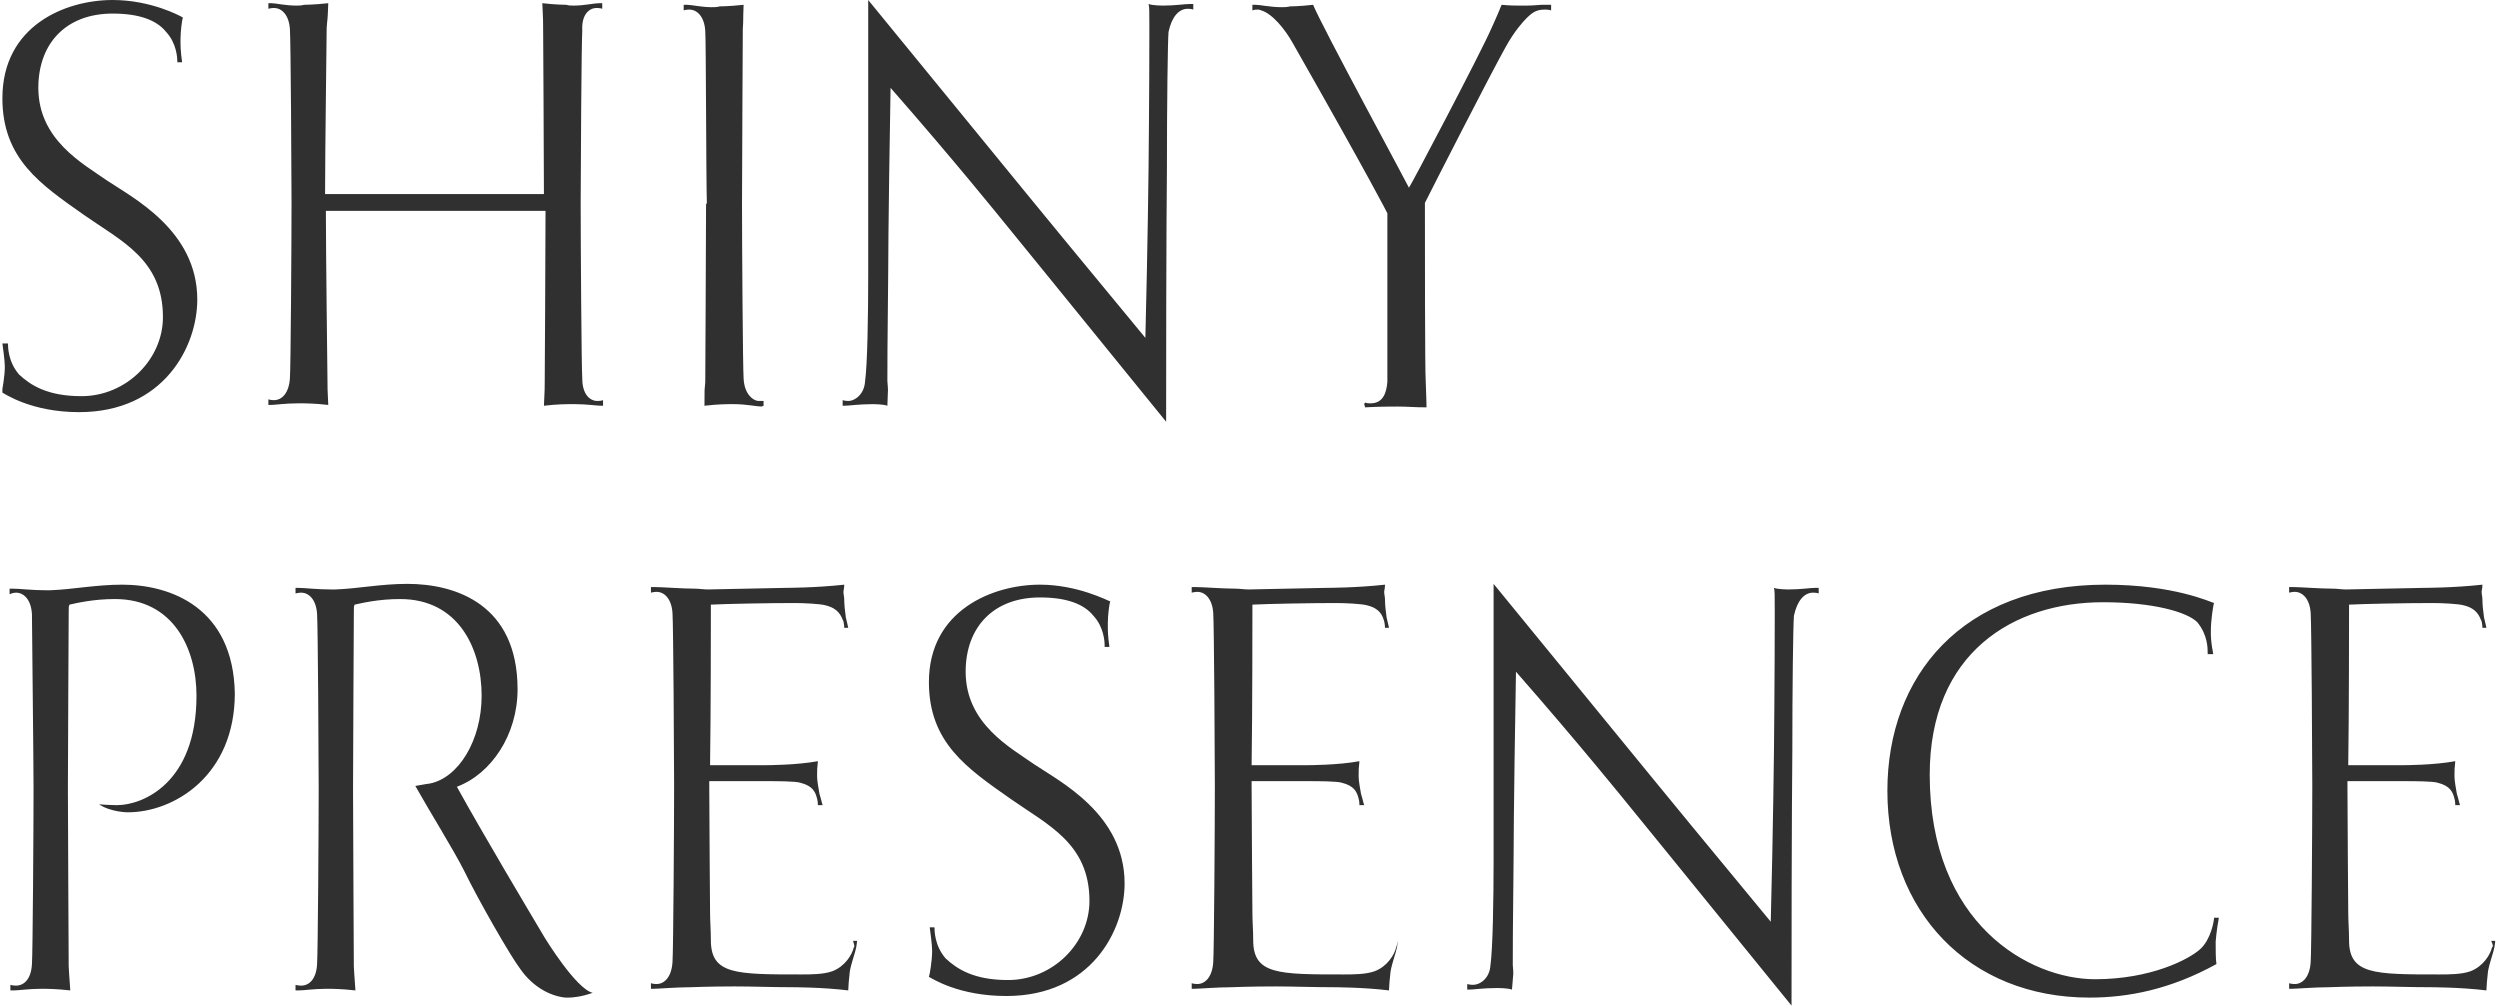 <?xml version="1.0" encoding="utf-8"?>
<!-- Generator: Adobe Illustrator 27.6.1, SVG Export Plug-In . SVG Version: 6.00 Build 0)  -->
<svg version="1.1" id="レイヤー_1" xmlns="http://www.w3.org/2000/svg" xmlns:xlink="http://www.w3.org/1999/xlink" x="0px"
	 y="0px" viewBox="0 0 313 126" style="enable-background:new 0 0 313 126;" xml:space="preserve">
<style type="text/css">
	.st0{fill:#FFFFFF;}
	.st1{fill:#303030;}
	.st2{clip-path:url(#SVGID_00000173872028993053176590000017454807347676576189_);fill:#303030;}
	.st3{clip-path:url(#SVGID_00000068651594866255298070000003972982803201515440_);fill:#FFFFFF;}
	.st4{clip-path:url(#SVGID_00000010993778731057265000000004534093161958374296_);fill:#303030;}
	.st5{clip-path:url(#SVGID_00000031188323036197555310000006882677558065200024_);fill:#303030;}
	.st6{fill:#CCD6DB;}
	.st7{clip-path:url(#SVGID_00000141418654911399077380000000591746184407213731_);fill:#FFFFFF;}
	.st8{clip-path:url(#SVGID_00000058570419614780382000000017629549759260976033_);fill:#FFFFFF;}
	.st9{clip-path:url(#SVGID_00000142868898810270474480000005115461764191561872_);fill:#FFFFFF;}
	.st10{clip-path:url(#SVGID_00000040540244868802754880000012668908094901163649_);fill:#FFFFFF;}
</style>
<g>
	<defs>
		<rect id="SVGID_00000108278111957537990680000006379963976470837409_" x="0.3" y="0" width="312.5" height="125.9"/>
	</defs>
	<clipPath id="SVGID_00000183207189924001814120000011203863159052795573_">
		<use xlink:href="#SVGID_00000108278111957537990680000006379963976470837409_"  style="overflow:visible;"/>
	</clipPath>
	<path style="clip-path:url(#SVGID_00000183207189924001814120000011203863159052795573_);fill:#303030;" d="M312,118.6
		c-0.2,0.9-1.1,2.4-2.7,3c-1.1,0.4-2.7,0.4-3.9,0.4c-8.2,0-11.3,0-11.3-4.3c0-1.3-0.1-2.3-0.1-3.5c0-0.9-0.1-11.6-0.1-15.7v-0.7h7.1
		c1.1,0,3.6,0,4.2,0.2c1.6,0.4,1.9,1.2,2.1,2c0,0,0.1,0.3,0.1,0.8h0.6c-0.1-0.2-0.2-0.8-0.4-1.4c-0.1-0.6-0.3-1.6-0.3-2.2
		c0-0.8,0-1,0.1-1.9c-2.7,0.5-6.4,0.5-6.4,0.5H294c0.1-6.2,0.1-18.4,0.1-19.2v-0.9c1.9-0.1,7.3-0.2,10.5-0.2c1.1,0,3.3,0.1,3.9,0.3
		c1.6,0.4,1.9,1.3,2.2,2c0,0,0.1,0.4,0.1,0.8h0.5c0-0.1-0.2-0.8-0.3-1.3c-0.1-0.7-0.2-1.6-0.2-2.2c0-0.4-0.1-0.7-0.1-1
		c0-0.2,0.1-0.4,0.1-0.9c-3.6,0.4-7.3,0.4-7.3,0.4l-9.8,0.2c-0.5,0-1.1-0.1-1.6-0.1c-1.6,0-4.1-0.2-5-0.2h-0.5v0.7
		c0.4-0.1,0.7-0.1,0.7-0.1c1,0,1.9,0.9,2,2.7c0.1,1.4,0.2,18.1,0.2,21.6c0,5-0.1,20.7-0.2,22c-0.1,1.9-1,2.8-2,2.8
		c0,0-0.4,0-0.7-0.1v0.7h0.2c0.7,0,3-0.2,4.8-0.2c0,0,2.3-0.1,5.5-0.1c2.1,0,4.7,0.1,7.2,0.1c0,0,3.8,0,7,0.4c0-0.4,0.1-1.6,0.2-2.4
		c0.2-1.1,0.7-2.4,0.8-3c0.1-0.6,0.1-0.7,0.1-0.8h-0.5C312.2,118.4,312.1,118.6,312,118.6L312,118.6z M277.2,75.5
		c-0.4-0.1-5-2.3-13.6-2.3c-18,0-27.3,11.5-27.3,25.8c0,15.1,10.2,25.9,25.3,25.9c4.8,0,10.1-1,15.9-4.2c-0.1-0.5-0.1-1.9-0.1-2.8
		c0,0,0.1-1.4,0.4-3h-0.6c0,0.4-0.4,2.7-1.7,3.9c-1.4,1.3-6.2,3.8-13.2,3.8c-8.2,0-20.7-6.9-20.7-25.6c0-15.3,10.5-21.6,21.7-21.6
		c6.2,0,10.5,1.2,11.8,2.5c1.3,1.6,1.3,3.2,1.3,3.9v0.1h0.7c-0.3-1.5-0.3-2.3-0.3-2.6v-0.4C276.8,77.7,277.1,75.7,277.2,75.5
		 M189.4,120.8c0-1.1,0-4.9,0.1-13.2c0,0,0-6.3,0.3-23.5c7.9,9,14.1,16.7,14.1,16.7s6.2,7.6,20.4,25.1c0-23.7,0.1-31.7,0.1-31.7
		c0-8.1,0.1-15.9,0.2-17.1c0.4-1.9,1.3-2.9,2.4-2.9c0,0,0.5,0,0.7,0.1v-0.7h-0.4c-0.7,0-1.8,0.2-3.4,0.2c0,0-1.3,0-1.8-0.2
		c0.1,0.4,0.1,0.7,0.1,3.2c0,7.8-0.1,17.3-0.1,17.3s-0.1,9.5-0.4,21.3c-6.8-8.2-14.5-17.6-14.5-17.6s-7.6-9.3-20.2-24.7v34.5
		c0,5-0.1,11.2-0.4,13.3c-0.1,1.5-1.2,2.4-2.2,2.4c0,0-0.4,0-0.7-0.1v0.7h0.2c0.6,0,1.8-0.2,3.6-0.2c0,0,1.3,0,1.8,0.2
		C189.5,121.3,189.5,122.3,189.4,120.8 M174.8,118.6c-0.2,0.9-1.1,2.4-2.7,3c-1.1,0.4-2.7,0.4-3.9,0.4c-8.2,0-11.3,0-11.3-4.3
		c0-1.3-0.1-2.3-0.1-3.5c0-0.9-0.1-11.6-0.1-15.7v-0.7h7.1c1.1,0,3.6,0,4.2,0.2c1.6,0.4,1.9,1.2,2.1,2c0,0,0.1,0.3,0.1,0.8h0.6
		c-0.1-0.2-0.2-0.8-0.4-1.4c-0.1-0.6-0.3-1.6-0.3-2.2c0-0.8,0-1,0.1-1.9c-2.7,0.5-6.4,0.5-6.4,0.5h-7.1c0.1-6.2,0.1-18.4,0.1-19.2
		v-0.9c1.9-0.1,7.3-0.2,10.5-0.2c1.1,0,3.3,0.1,3.9,0.3c1.6,0.4,1.9,1.3,2.1,2c0,0,0.1,0.4,0.1,0.8h0.5c0-0.1-0.2-0.8-0.3-1.3
		c-0.1-0.7-0.2-1.6-0.2-2.2c0-0.4-0.1-0.7-0.1-1c0-0.2,0.1-0.4,0.1-0.9c-3.6,0.4-7.3,0.4-7.3,0.4l-9.8,0.2c-0.5,0-1.1-0.1-1.6-0.1
		c-1.6,0-4.1-0.2-5-0.2h-0.5v0.7c0.4-0.1,0.7-0.1,0.7-0.1c1,0,1.9,0.9,2,2.7c0.1,1.4,0.2,18.1,0.2,21.6c0,5-0.1,20.7-0.2,22
		c-0.1,1.9-1,2.8-2,2.8c0,0-0.4,0-0.7-0.1v0.7h0.2c0.7,0,3-0.2,4.8-0.2c0,0,2.3-0.1,5.5-0.1c2.1,0,4.7,0.1,7.2,0.1c0,0,3.8,0,7,0.4
		c0-0.4,0.1-1.6,0.2-2.4c0.2-1.1,0.7-2.4,0.8-3c0.1-0.6,0.1-0.7,0.1-0.8H175C174.9,118.4,174.8,118.6,174.8,118.6L174.8,118.6z
		 M126,124.7c10.6,0,14.8-8.2,14.8-14.1c0-8.7-8.2-12.8-11.3-14.9c-3-2.1-8.6-5.1-8.6-11.6c0-5.6,3.5-9.3,9.3-9.3
		c3.3,0,5.5,0.8,6.7,2.3c1.3,1.4,1.4,3.2,1.4,3.7V81h0.6c-0.2-1.4-0.2-2.1-0.2-2.5V78c0-1,0.2-2.5,0.3-2.7c-0.3-0.1-4.1-2.1-8.8-2.1
		c-5.9,0-13.9,3.2-13.9,12.2c0,7.6,4.8,10.8,10.2,14.6c4.7,3.3,9.9,5.6,9.9,12.8c0,5.3-4.6,9.9-10.2,9.9c-4.3,0-6.4-1.4-7.8-2.7
		c-1.4-1.6-1.4-3.5-1.4-3.9h-0.6c0.3,2.1,0.3,2.8,0.3,2.8v0.3c0,1-0.3,2.9-0.4,3.1C116.7,122.5,120,124.7,126,124.7 M106.9,118.6
		c-0.2,0.9-1.1,2.4-2.7,3c-1.1,0.4-2.7,0.4-3.9,0.4c-8.2,0-11.3,0-11.3-4.3c0-1.3-0.1-2.3-0.1-3.5c0-0.9-0.1-11.6-0.1-15.7v-0.7H96
		c1.1,0,3.6,0,4.2,0.2c1.6,0.4,1.9,1.2,2.1,2c0,0,0.1,0.3,0.1,0.8h0.6c-0.1-0.2-0.2-0.8-0.4-1.4c-0.1-0.6-0.3-1.6-0.3-2.2
		c0-0.8,0-1,0.1-1.9c-2.7,0.5-6.4,0.5-6.4,0.5h-7.1c0.1-6.2,0.1-18.4,0.1-19.2v-0.9c1.9-0.1,7.3-0.2,10.5-0.2c1.1,0,3.3,0.1,3.9,0.3
		c1.6,0.4,1.9,1.3,2.2,2c0,0,0.1,0.4,0.1,0.8h0.5c0-0.1-0.2-0.8-0.3-1.3c-0.1-0.7-0.2-1.6-0.2-2.2c0-0.4-0.1-0.7-0.1-1
		c0-0.2,0.1-0.4,0.1-0.9c-3.6,0.4-7.3,0.4-7.3,0.4l-9.8,0.2c-0.5,0-1.1-0.1-1.6-0.1c-1.6,0-4.1-0.2-5-0.2h-0.5v0.7
		c0.4-0.1,0.7-0.1,0.7-0.1c1,0,1.9,0.9,2,2.7c0.1,1.4,0.2,18.1,0.2,21.6c0,5-0.1,20.7-0.2,22c-0.1,1.9-1,2.8-2,2.8
		c0,0-0.4,0-0.7-0.1v0.7h0.2c0.7,0,3-0.2,4.8-0.2c0,0,2.3-0.1,5.5-0.1c2.2,0,4.7,0.1,7.2,0.1c0,0,3.8,0,7,0.4c0-0.4,0.1-1.6,0.2-2.4
		c0.2-1.1,0.7-2.4,0.8-3c0.1-0.6,0.1-0.7,0.1-0.8h-0.5C107,118.4,107,118.6,106.9,118.6L106.9,118.6z M68.2,117.4
		c-2.2-3.7-7.8-13.1-11-18.9c4.3-1.6,7.6-6.5,7.6-12.2c0-10.6-7.7-13.2-13.8-13.2c-3.3,0-6.2,0.6-9,0.7h-0.6c-1.7,0-3.3-0.2-4.1-0.2
		H37v0.7c0.4-0.1,0.7-0.1,0.7-0.1c1,0,1.9,0.9,2,2.7c0.1,1.4,0.2,18.2,0.2,21.9c0,4.8-0.1,20.5-0.2,21.9c-0.1,1.9-1,2.7-2,2.7
		c0,0-0.4,0-0.7-0.1v0.7h0.4c0.7,0,1.9-0.2,3.3-0.2h0.8c0,0,1.2,0,3,0.2c-0.2-2.7-0.1-1.5-0.2-3c0-0.9-0.1-18.2-0.1-22.3
		c0-4,0.1-21.1,0.1-21.9c0-1,0-0.8,0.1-1.1c0.9-0.2,3-0.7,5.7-0.7c7.3,0,10.2,6.2,10.2,12.1c0,5.6-2.9,10.3-6.5,11
		c0,0-0.8,0.1-1.8,0.3c1.8,3.2,4.9,8.2,6.1,10.6c1.8,3.7,5.8,10.7,7.1,12.4c1.5,2.1,3.6,3.3,5.6,3.5h0.3c0.6,0,1.7-0.1,3.1-0.6
		C72.1,123.8,68.2,117.4,68.2,117.4 M15.3,73.2c-3.3,0-6.2,0.6-9,0.7H5.7c-1.7,0-3.3-0.2-4.1-0.2H1.2v0.7C1.6,74.2,2,74.2,2,74.2
		c1,0,1.9,0.9,2,2.7C4,78.3,4.2,95.1,4.2,98.8c0,4.8-0.1,20.5-0.2,21.9c-0.1,1.9-1,2.7-2,2.7c0,0-0.4,0-0.7-0.1v0.7h0.4
		c0.7,0,1.9-0.2,3.3-0.2h0.8c0,0,1.2,0,3,0.2c-0.2-2.7-0.1-1.5-0.2-3c0-0.9-0.1-18.2-0.1-22.3c0-4,0.1-21.1,0.1-21.9
		c0-1,0-0.8,0.1-1.1c0.9-0.2,3-0.7,5.7-0.7c7.3,0,10.2,6.2,10.2,12.1c0,11.1-6.9,13.7-9.9,13.7h-0.2c0,0-0.8,0-2.1-0.1
		c1.5,1,3.6,1,3.6,1c5.8,0,13.4-4.6,13.4-14.9C29.2,76.1,21.4,73.2,15.3,73.2"/>
	<path style="clip-path:url(#SVGID_00000183207189924001814120000011203863159052795573_);fill:#303030;" d="M193,0.6
		c-0.3,0-1,0.1-1.8,0.1h-1c-0.4,0-1.2,0-2.2-0.1c-0.6,1.5-1.3,3-1.3,3c-1.3,3-10.2,19.9-10.3,19.9c0-0.1-10.9-20.2-12-22.9
		c-1.7,0.2-2.9,0.2-2.9,0.2c-0.4,0.1-0.7,0.1-1,0.1c-1.5,0-2.7-0.3-3.3-0.3h-0.4v0.7c0.3-0.1,0.5-0.1,0.7-0.1c0.2,0,0.4,0.1,0.4,0.1
		c1.4,0.4,3,2.4,3.9,4c9.9,17.4,11.9,21.4,11.9,21.4v21.1c-0.1,1.3-0.5,2.7-2.1,2.7c-0.2,0-0.4,0-0.7-0.1c0,0.1-0.1,0.1-0.1,0.2
		c0,0.1,0.1,0.2,0.1,0.4c1.9-0.1,3.1-0.1,4.1-0.1c1.3,0,2,0.1,3.6,0.1c0-0.1,0-0.8-0.1-3.3c-0.1-1.3-0.1-17.1-0.1-21.9v-0.4
		c1.1-2.2,8.2-16.1,10.1-19.5c1.1-2,2.2-3.2,2.6-3.6c0.9-0.9,1.4-1.1,2.4-1.1c0,0,0.4,0,0.7,0.1V0.6H193z M111.1,47.7
		c0-1.1,0-4.9,0.1-13.2c0,0,0-6.3,0.3-23.5c7.9,9,14.1,16.7,14.1,16.7s6.2,7.6,20.4,25.1c0-23.7,0.1-31.7,0.1-31.7
		c0-8.1,0.1-15.9,0.2-17.1c0.4-1.9,1.3-2.9,2.4-2.9c0,0,0.5,0,0.7,0.1V0.5H149c-0.7,0-1.8,0.2-3.4,0.2c0,0-1.3,0-1.8-0.2
		c0.1,0.4,0.1,0.7,0.1,3.2c0,7.8-0.1,17.3-0.1,17.3s-0.1,9.5-0.4,21.3c-6.8-8.2-14.5-17.6-14.5-17.6s-7.6-9.3-20.2-24.7v34.5
		c0,5-0.1,11.2-0.4,13.3c-0.1,1.5-1.2,2.4-2.1,2.4c0,0-0.4,0-0.7-0.1v0.7h0.2c0.6,0,1.8-0.2,3.6-0.2c0,0,1.3,0,1.8,0.2
		C111.2,48.1,111.2,49.2,111.1,47.7 M93.1,47.4c-0.1-1.4-0.2-17-0.2-21.9c0-4.2,0.1-21.1,0.1-21.9c0.1-1.5,0-0.4,0.1-3
		c-1.8,0.2-3,0.2-3,0.2c-0.3,0.1-0.7,0.1-1,0.1c-1.3,0-2.5-0.3-3.1-0.3h-0.4v0.7c0.3-0.1,0.7-0.1,0.7-0.1c1,0,1.9,0.9,2,2.7
		c0.1,1.4,0.1,17.9,0.2,21.6h-0.1c0,4.1-0.1,21.4-0.1,22.3c-0.1,1.5-0.1,0.4-0.1,3c1.7-0.2,3-0.2,3-0.2h0.7c1.5,0,2.9,0.3,3.4,0.3
		c0,0,0.1,0,0.3-0.1v-0.6h-0.7C94.2,50.1,93.2,49.3,93.1,47.4 M74.7,1c0,0,0.5,0,0.7,0.1V0.4h-0.4c-0.6,0-1.9,0.3-3.1,0.3
		c-0.4,0-0.7,0-1-0.1c0,0-1.3,0-3-0.2c0.1,2.7,0.1,1.6,0.1,3.1c0,0.8,0.1,15.6,0.1,20.8H40.7c0-5.2,0.2-20,0.2-20.8
		C41,2,41,3.1,41.1,0.4c-1.8,0.2-3,0.2-3,0.2c-0.4,0.1-0.7,0.1-1,0.1c-1.4,0-2.6-0.3-3.1-0.3h-0.4v0.7C33.9,1,34.3,1,34.3,1
		c1,0,1.9,0.9,2,2.7c0.1,1.4,0.2,18.1,0.2,21.6c0,5-0.1,20.7-0.2,22c-0.1,1.9-1,2.8-2,2.8c0,0-0.4,0-0.7-0.1v0.7h0.3
		c0.5,0,1.8-0.2,3.3-0.2h0.9c0,0,1.3,0,3,0.2C41,48.1,41,49.2,41,47.7c0-0.8-0.2-15.9-0.2-21.3h27.5c0,5.4-0.1,20.5-0.1,21.3
		c0,1.5,0,0.4-0.1,3.1c1.6-0.2,3-0.2,3-0.2h0.9c1.5,0,2.7,0.2,3.3,0.2h0.2v-0.7c-0.2,0.1-0.7,0.1-0.7,0.1c-1,0-1.9-0.9-1.9-2.8
		c-0.1-1.3-0.2-17-0.2-22c0-3.6,0.1-20.2,0.2-21.6C72.8,1.9,73.7,1,74.7,1 M9.9,51.6c10.6,0,14.8-8.2,14.8-14.1
		c0-8.7-8.2-12.8-11.3-14.9c-3-2.1-8.6-5.1-8.6-11.6c0-5.6,3.5-9.3,9.3-9.3c3.3,0,5.5,0.8,6.7,2.3c1.3,1.4,1.4,3.2,1.4,3.7v0.1h0.6
		c-0.2-1.4-0.2-2.2-0.2-2.5V4.9c0-1,0.2-2.5,0.3-2.7C22.6,2,18.9,0,14.1,0C8.2,0,0.3,3.2,0.3,12.3c0,7.6,4.8,10.8,10.2,14.6
		c4.7,3.3,9.9,5.6,9.9,12.8c0,5.3-4.6,9.9-10.2,9.9c-4.3,0-6.4-1.4-7.8-2.7c-1.4-1.6-1.4-3.5-1.4-3.9H0.3c0.3,2.1,0.3,2.8,0.3,2.8
		V46c0,1-0.3,2.9-0.4,3.1C0.6,49.3,3.9,51.6,9.9,51.6"/>
</g>
</svg>
